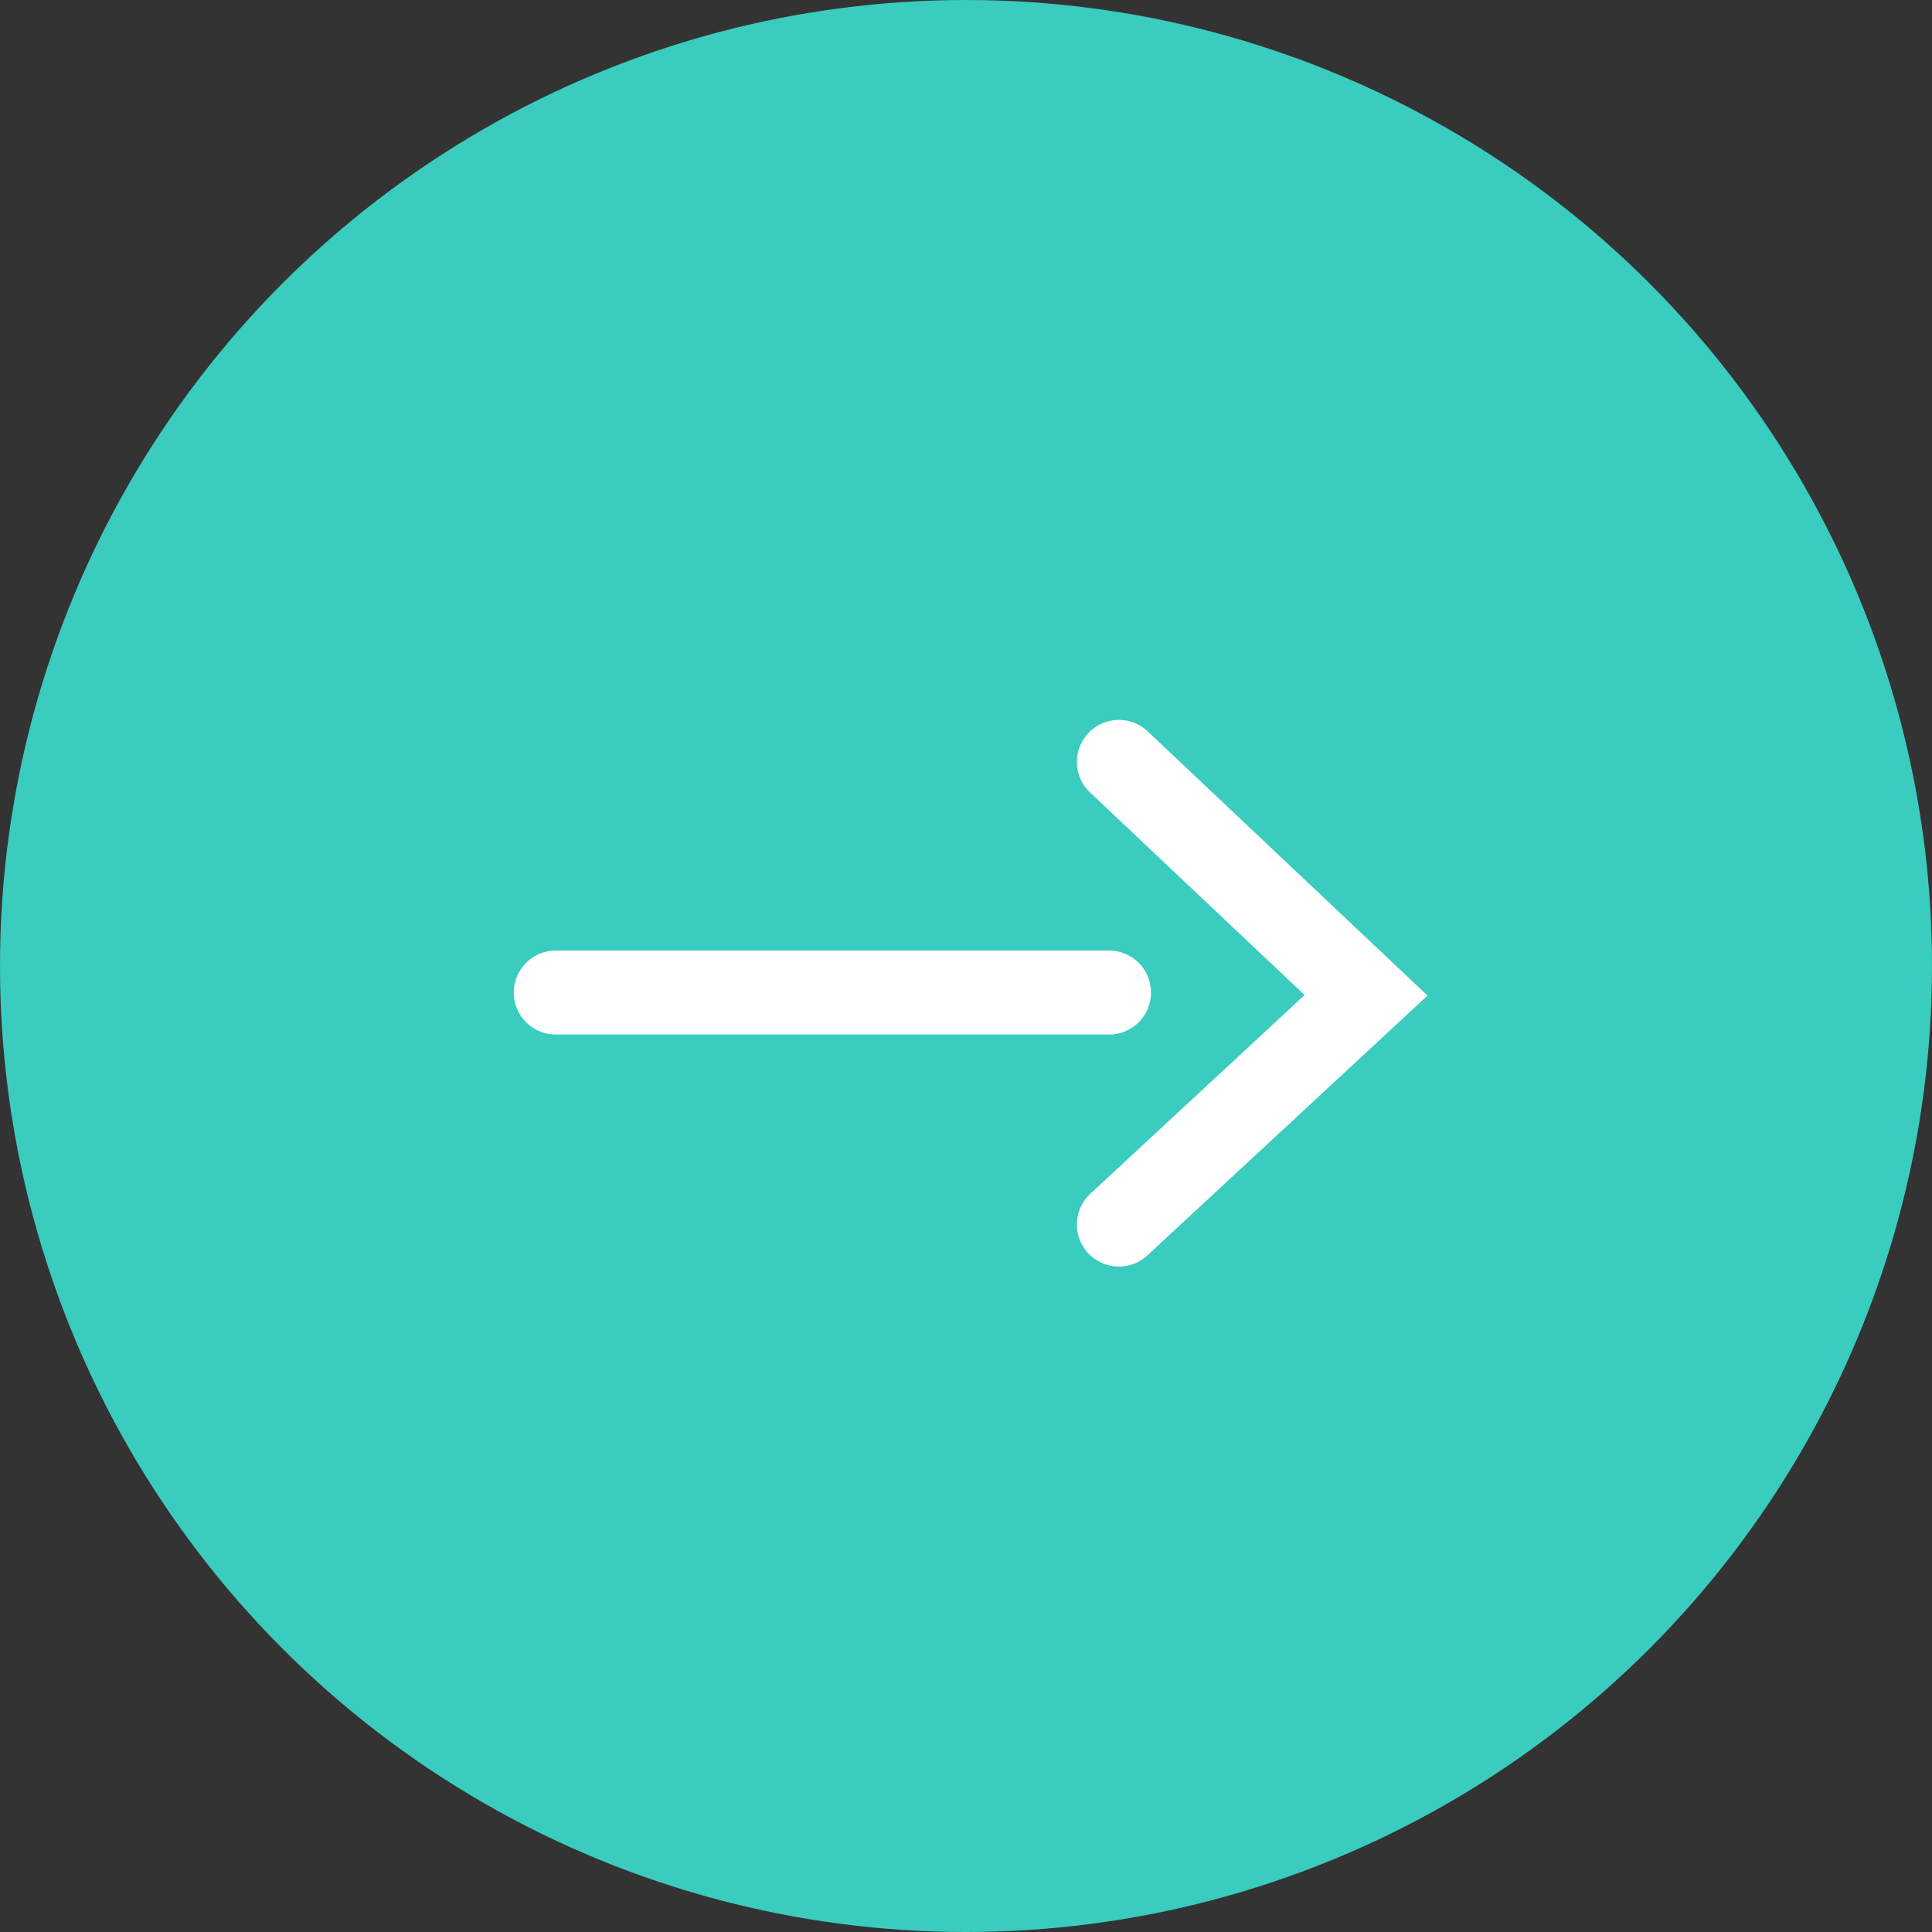 <svg xmlns="http://www.w3.org/2000/svg" width="46" height="46" viewBox="0 0 46 46">
  <rect x="0" y="0" width="46" height="46" fill="#333333" stroke="none"/>
  <g id="next" transform="translate(-310.853 -10.047)">
    <circle id="楕円形_22" data-name="楕円形 22" cx="23" cy="23" r="23" transform="translate(310.853 10.047)" fill="#3accbf"/>
    <path id="パス_595" data-name="パス 595" d="M5343.609,5093.026h13.172" transform="translate(-5019.523 -5059.347)" fill="none" stroke="#fff" stroke-linecap="round" stroke-width="2"/>
    <path id="パス_594" data-name="パス 594" d="M782.646,1215.205l5.885,5.557-5.885,5.458" transform="translate(-445.153 -1187.017)" fill="none" stroke="#fff" stroke-linecap="round" stroke-width="2"/>
  </g>
</svg>
